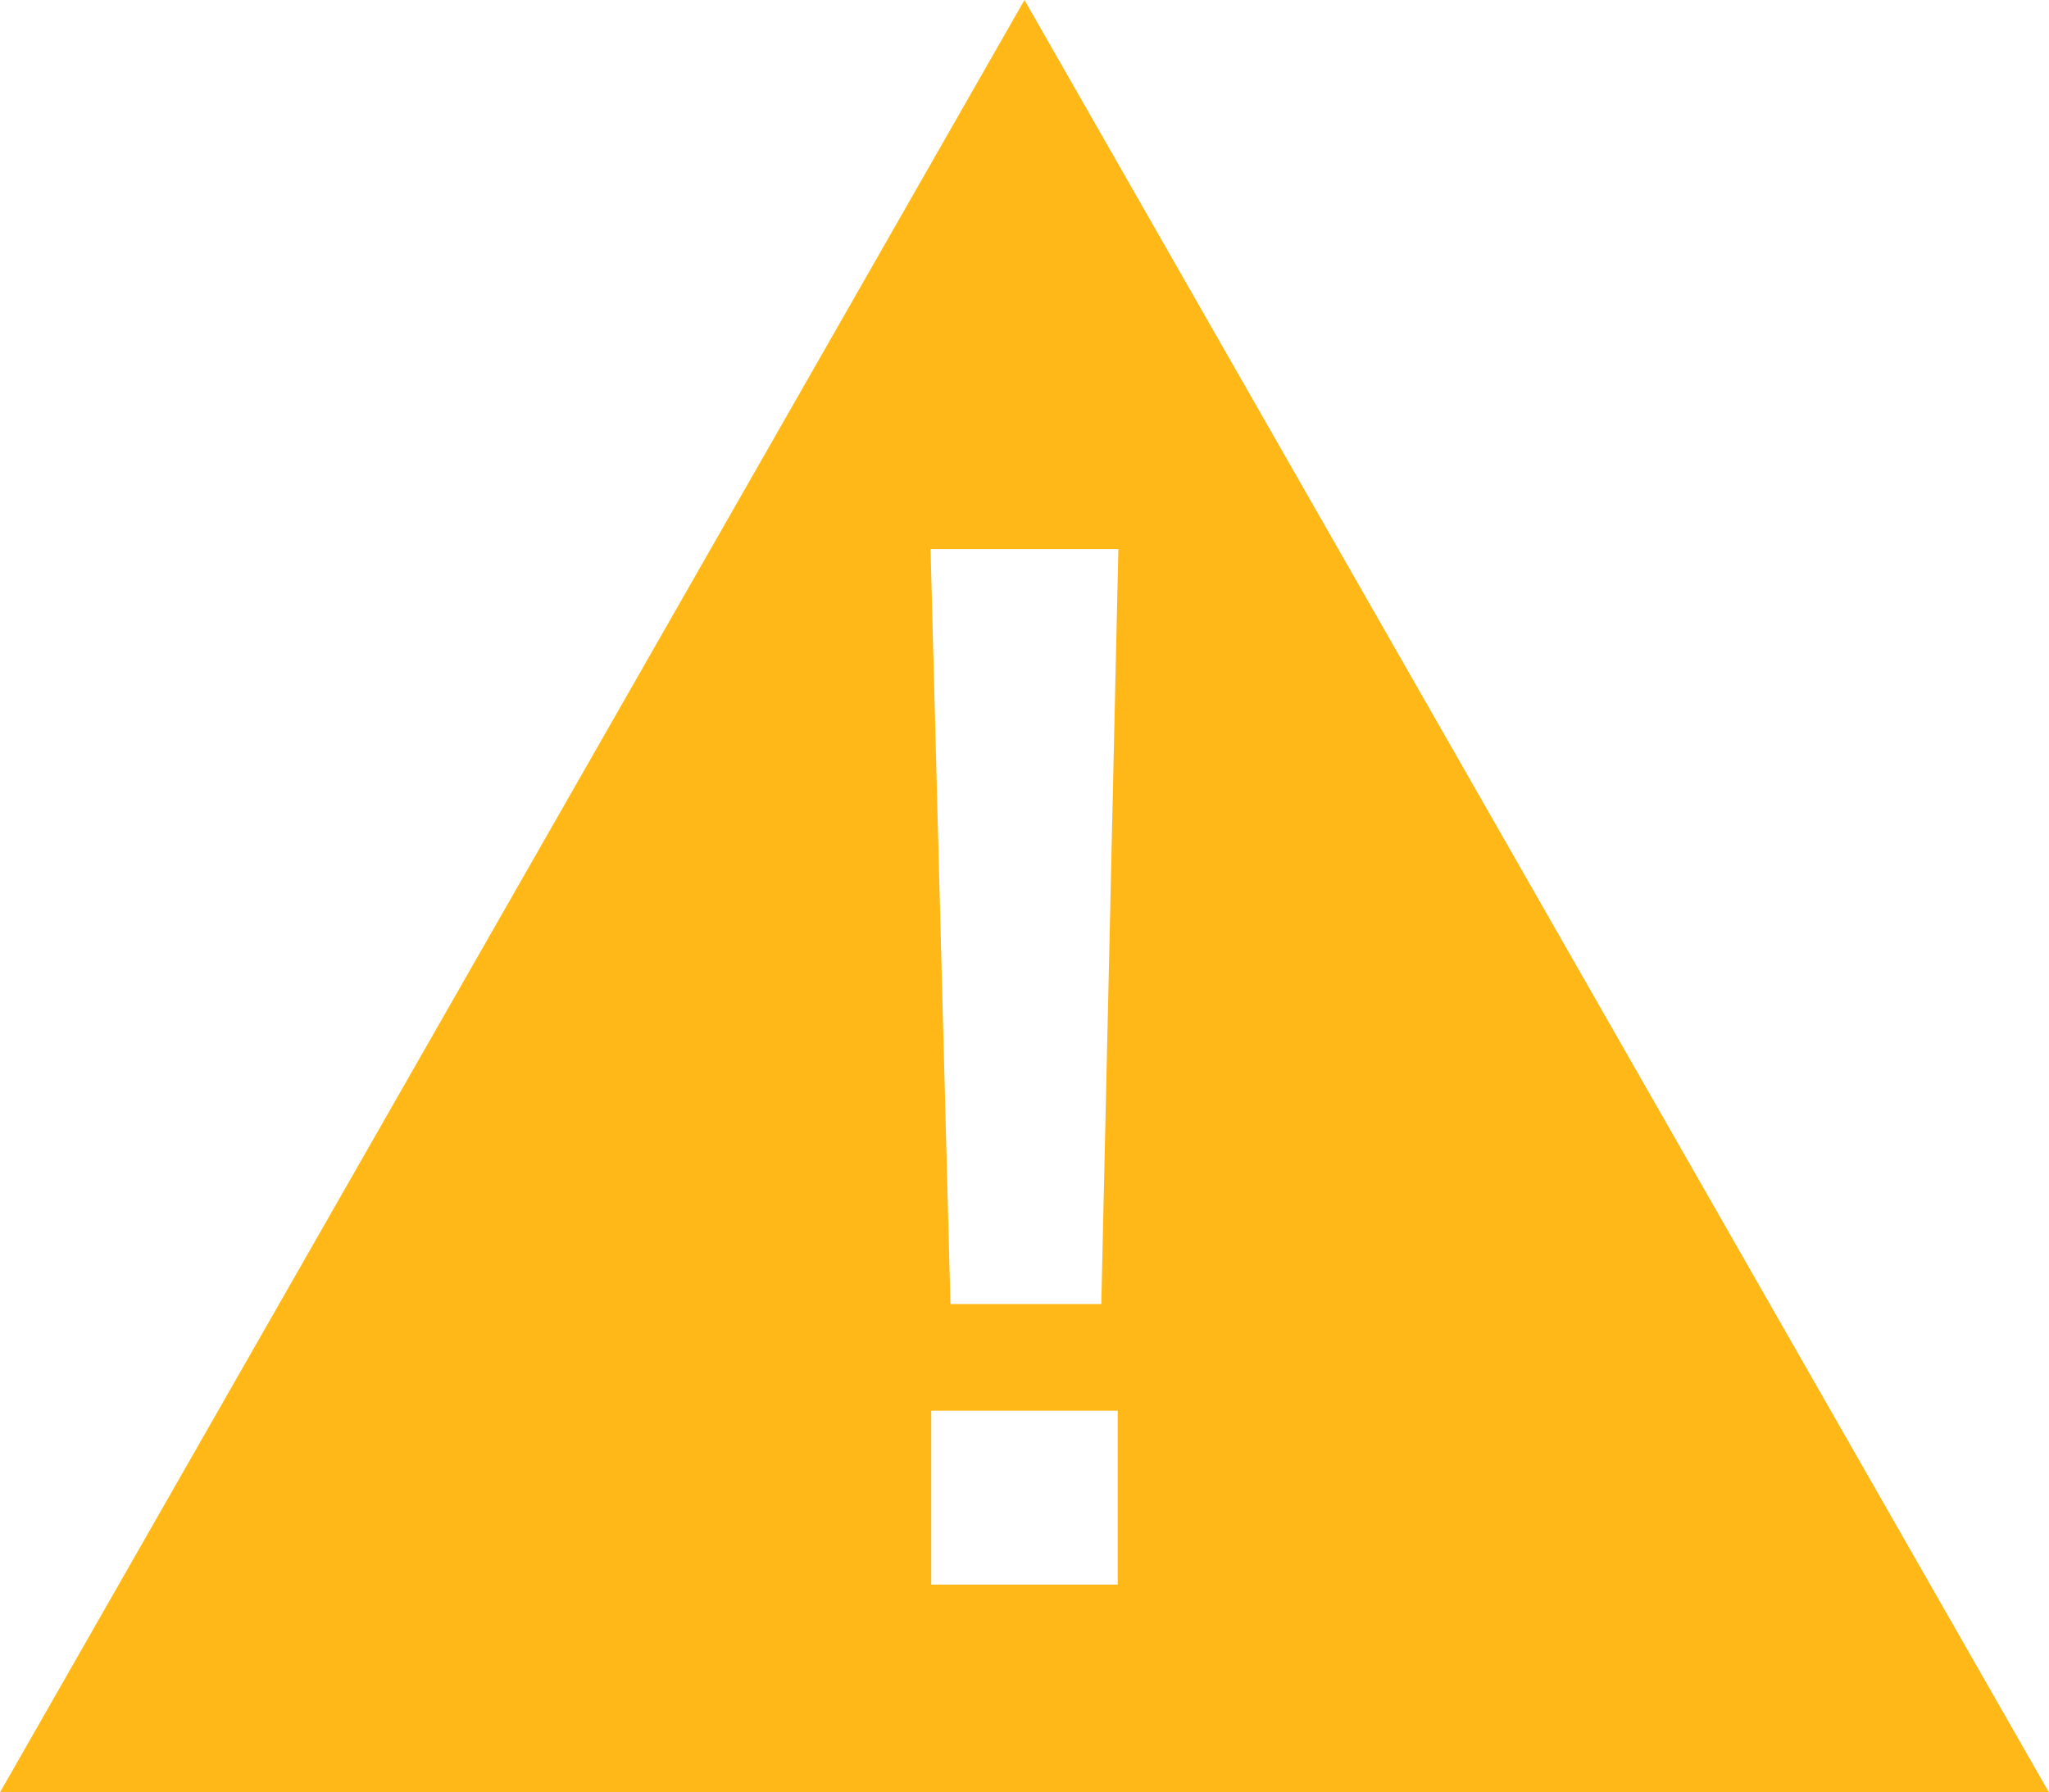 <svg id="triangle-exclamation" xmlns="http://www.w3.org/2000/svg" width="24.001" height="21" viewBox="0 0 24.001 21">
  <path id="triangle-exclamation-2" data-name="triangle-exclamation" d="M10.908,16.529h2.184v2.037H10.908ZM10.9,6.433h2.2l-.2,8.846H11.133ZM12,0,0,21H24Z" fill="#ffb818"/>
</svg>
